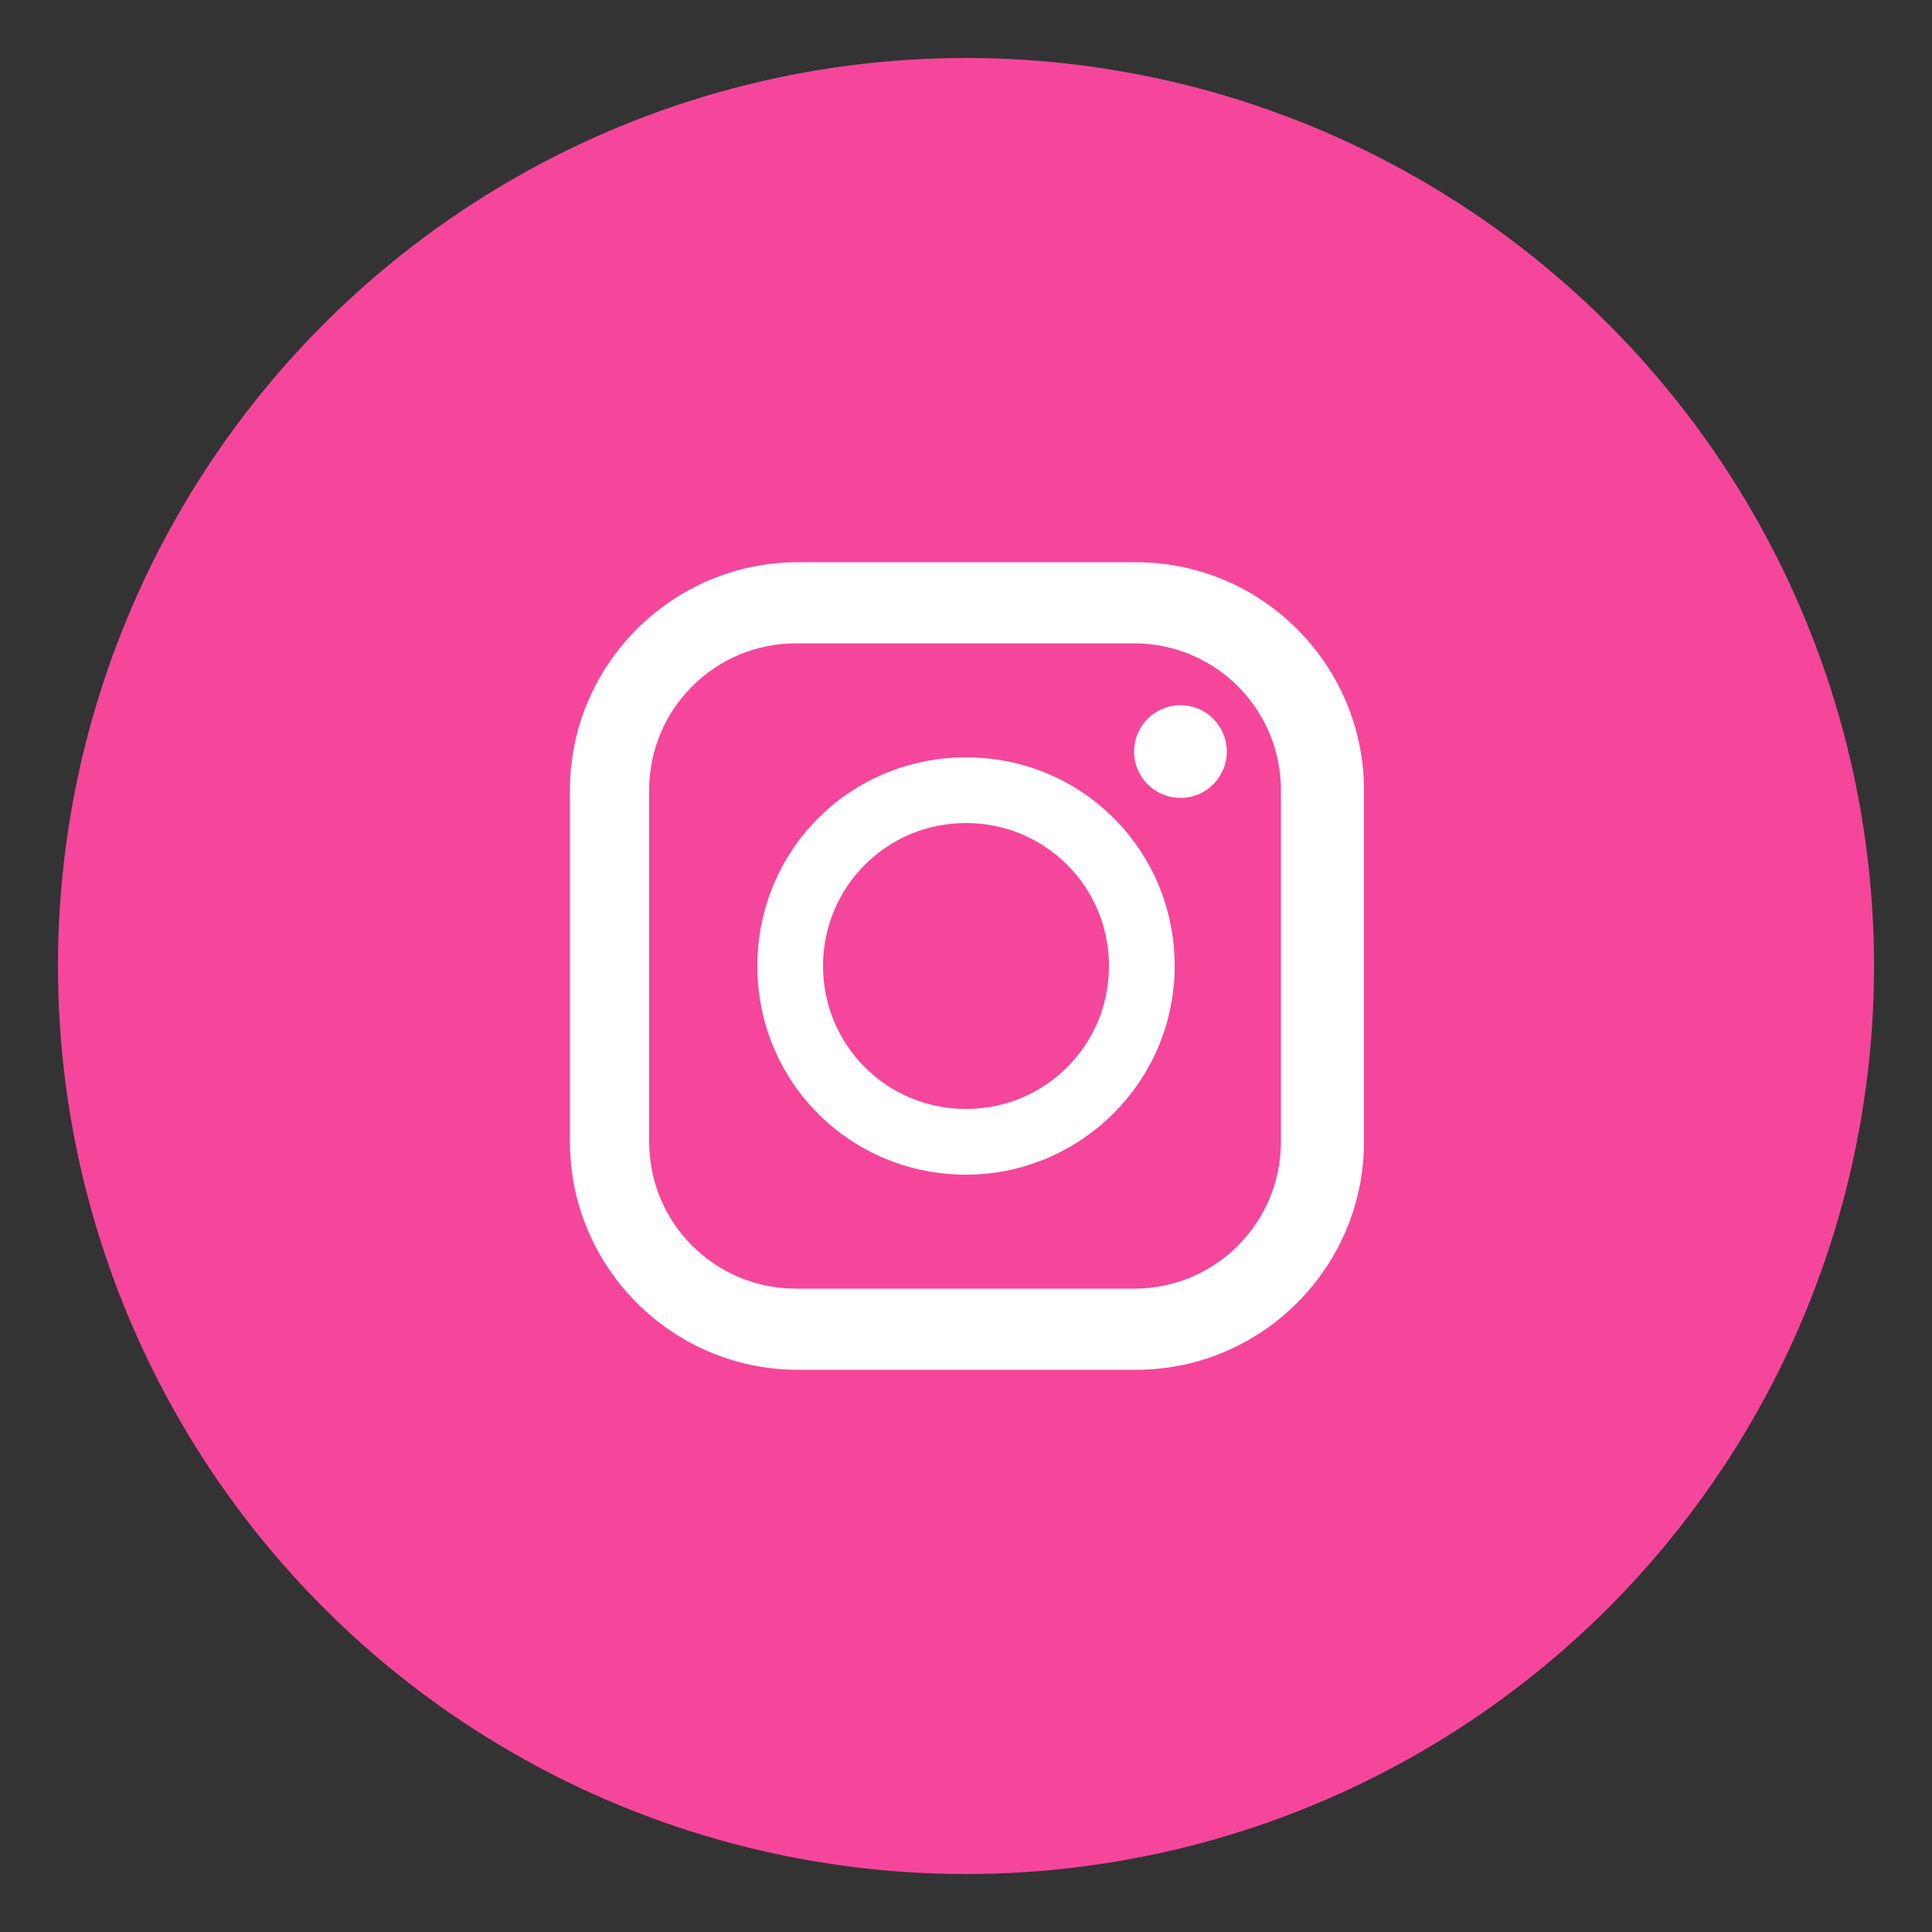 <?xml version="1.0" encoding="UTF-8"?>
<svg id="_レイヤー_1" data-name="レイヤー_1" xmlns="http://www.w3.org/2000/svg" version="1.1" viewBox="0 0 100 100">
  <rect x="0" y="0" width="100" height="100" fill="#333333" stroke="none"/>
  <!-- Generator: Adobe Illustrator 29.4.0, SVG Export Plug-In . SVG Version: 2.1.0 Build 152)  -->
  <defs>
    <style>
      .st0 {
        fill: #fff;
      }

      .st1 {
        fill: #f5469c;
      }
    </style>
  </defs>
  <circle class="st1" cx="50" cy="50" r="47"/>
  <g>
    <path class="st0" d="M58.8,29.1h-17.5c-6.5,0-11.8,5.3-11.8,11.8v18.2c0,6.5,5.3,11.8,11.8,11.8h17.5c6.5,0,11.8-5.3,11.8-11.8v-18.2c0-6.5-5.3-11.8-11.8-11.8ZM33.6,40.9c0-4.2,3.4-7.6,7.6-7.6h17.5c4.2,0,7.6,3.4,7.6,7.6v18.2c0,4.2-3.4,7.6-7.6,7.6h-17.5c-4.2,0-7.6-3.4-7.6-7.6v-18.2Z"/>
    <path class="st0" d="M50,60.8c5.9,0,10.8-4.8,10.8-10.8s-4.8-10.8-10.8-10.8-10.8,4.8-10.8,10.8,4.8,10.8,10.8,10.8ZM50,42.6c4.1,0,7.4,3.3,7.4,7.4s-3.3,7.4-7.4,7.4-7.4-3.3-7.4-7.4,3.3-7.4,7.4-7.4Z"/>
    <circle class="st0" cx="61.1" cy="38.9" r="2.4"/>
  </g>
</svg>
